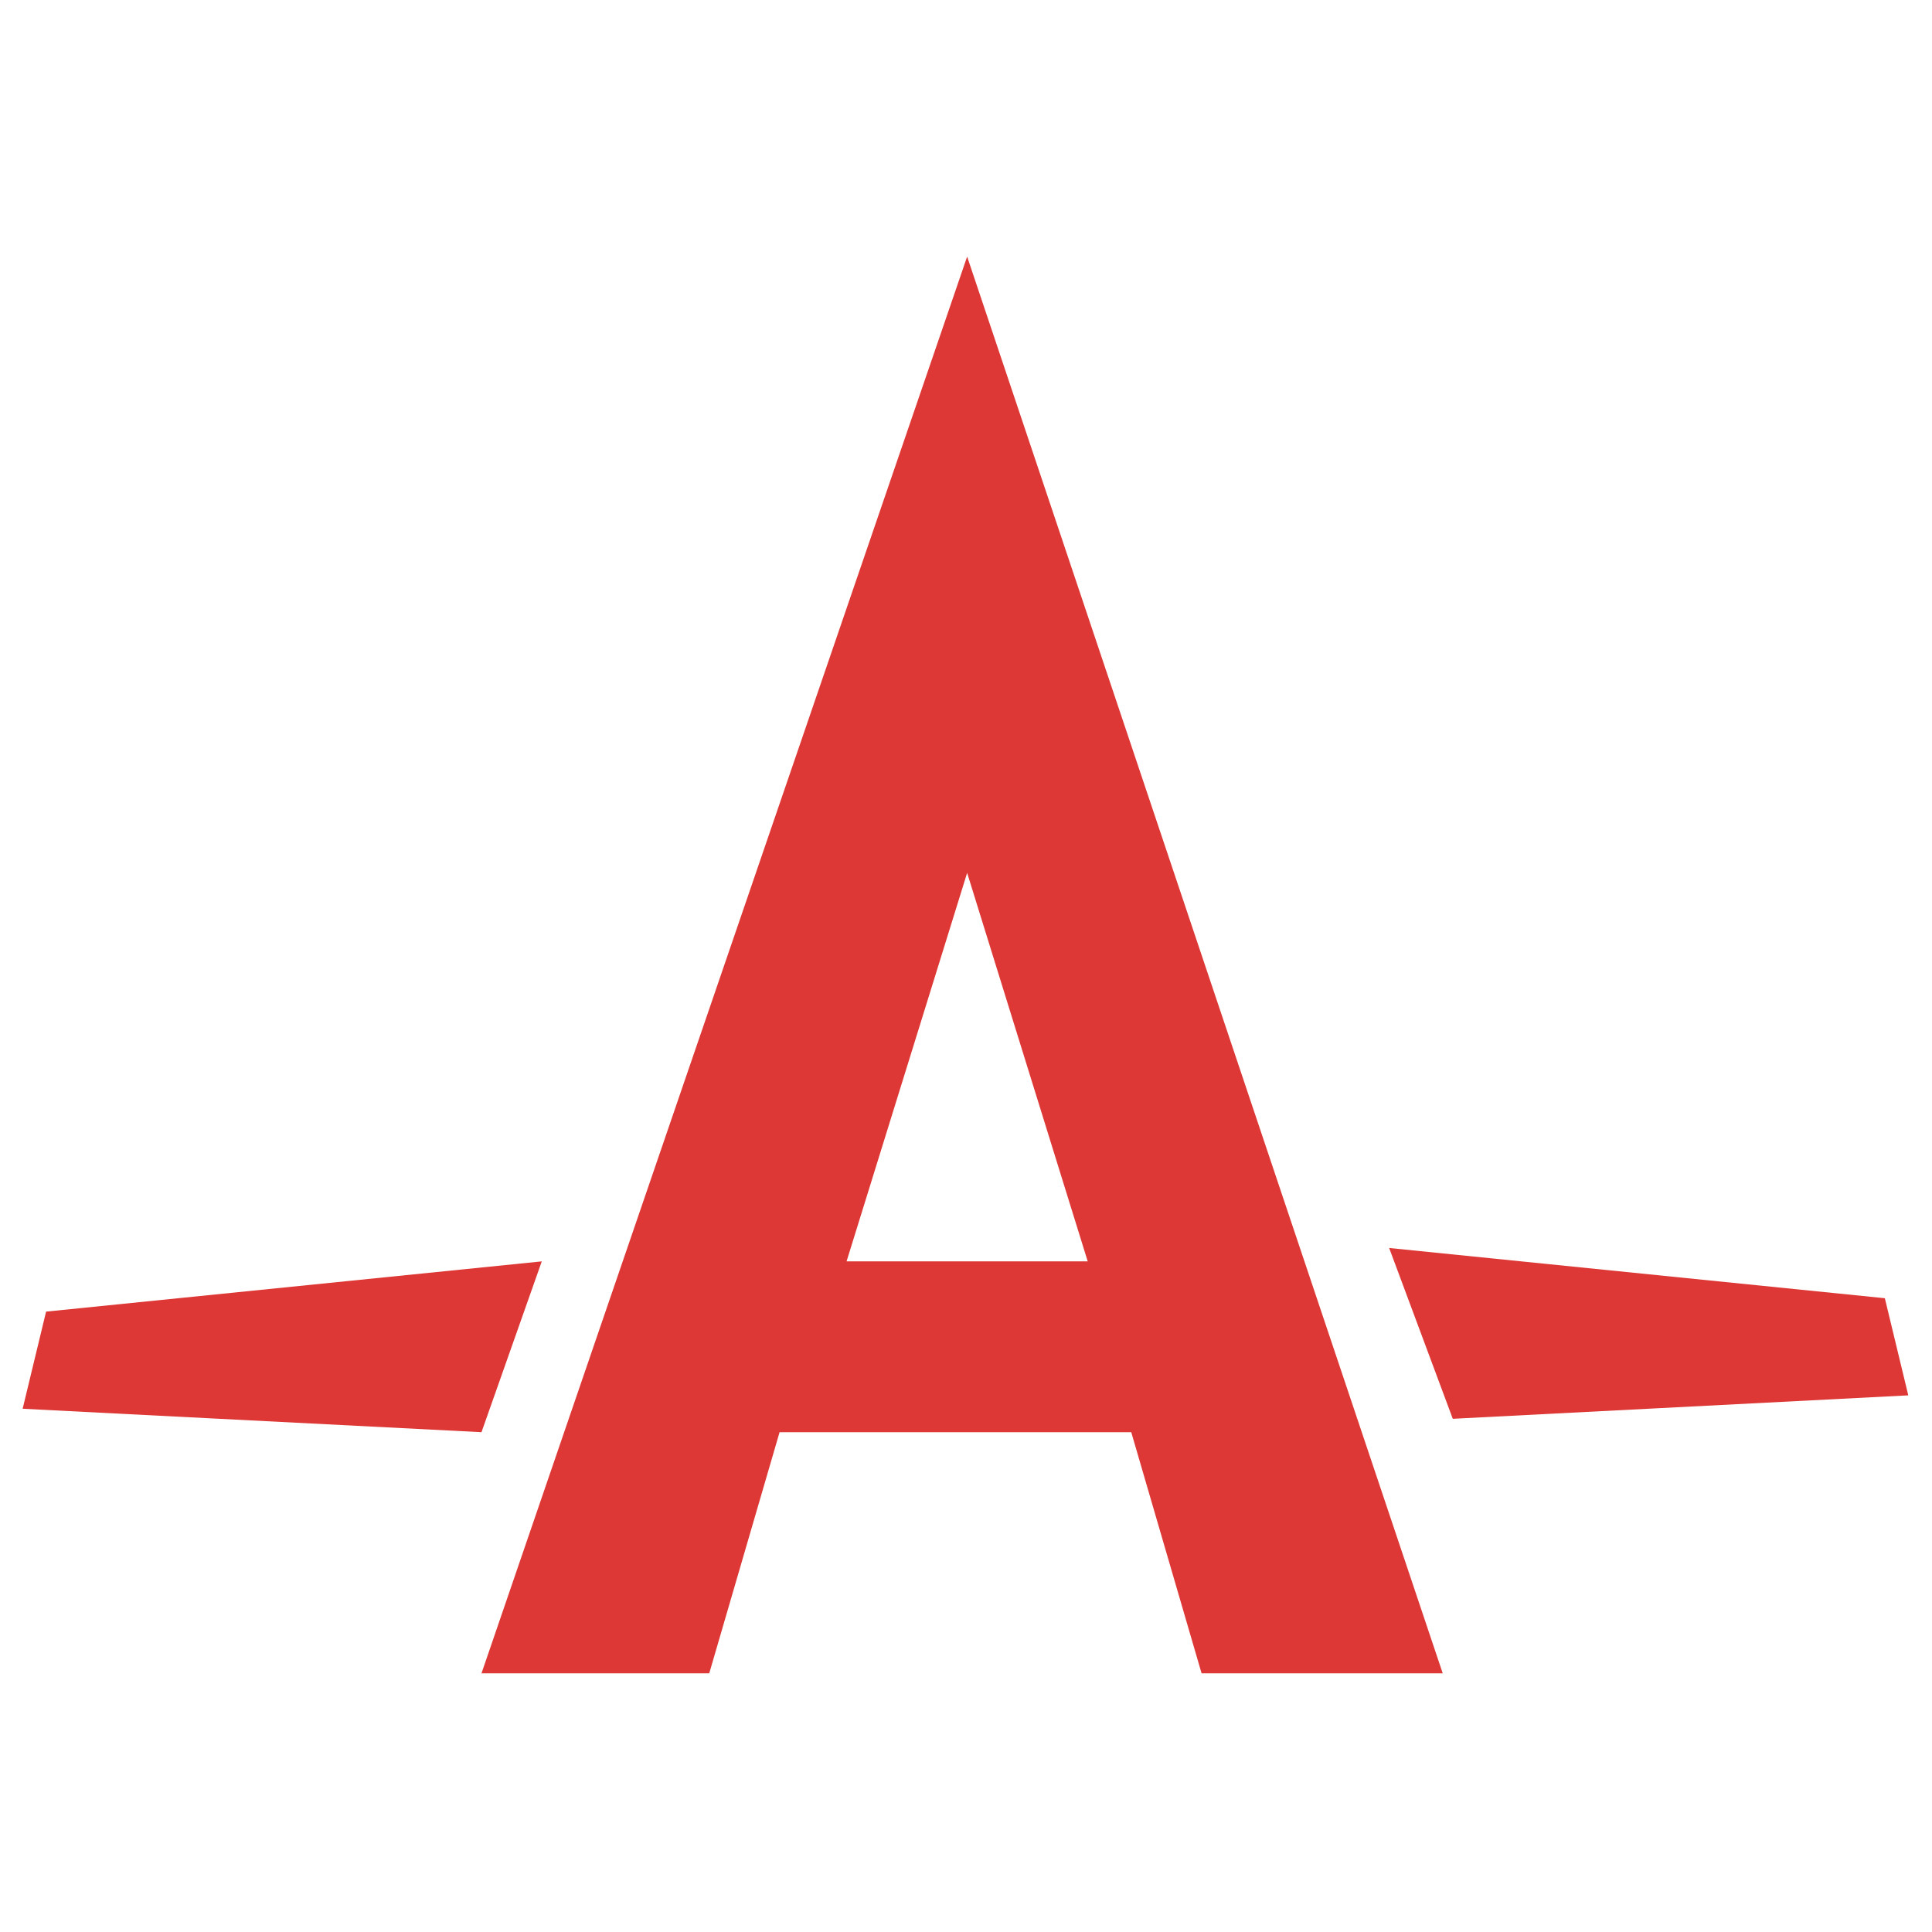 <svg xmlns="http://www.w3.org/2000/svg" width="512" height="512" viewBox="0 0 512 512" fill="none"><path fill-rule="evenodd" clip-rule="evenodd" d="M127.6 443.452H187.957L206.596 379.546H299.794L318.433 443.452H382.34L256.302 68L127.6 443.452ZM256.302 231.317L288.255 334.278H224.348L256.302 231.317ZM505.716 369.782L499.503 344.042L368.139 330.728L385.003 375.995L505.716 369.782ZM143.577 334.278L12.213 347.592L6 373.333L127.6 379.546L143.577 334.278Z" fill="#DD3835"></path></svg>